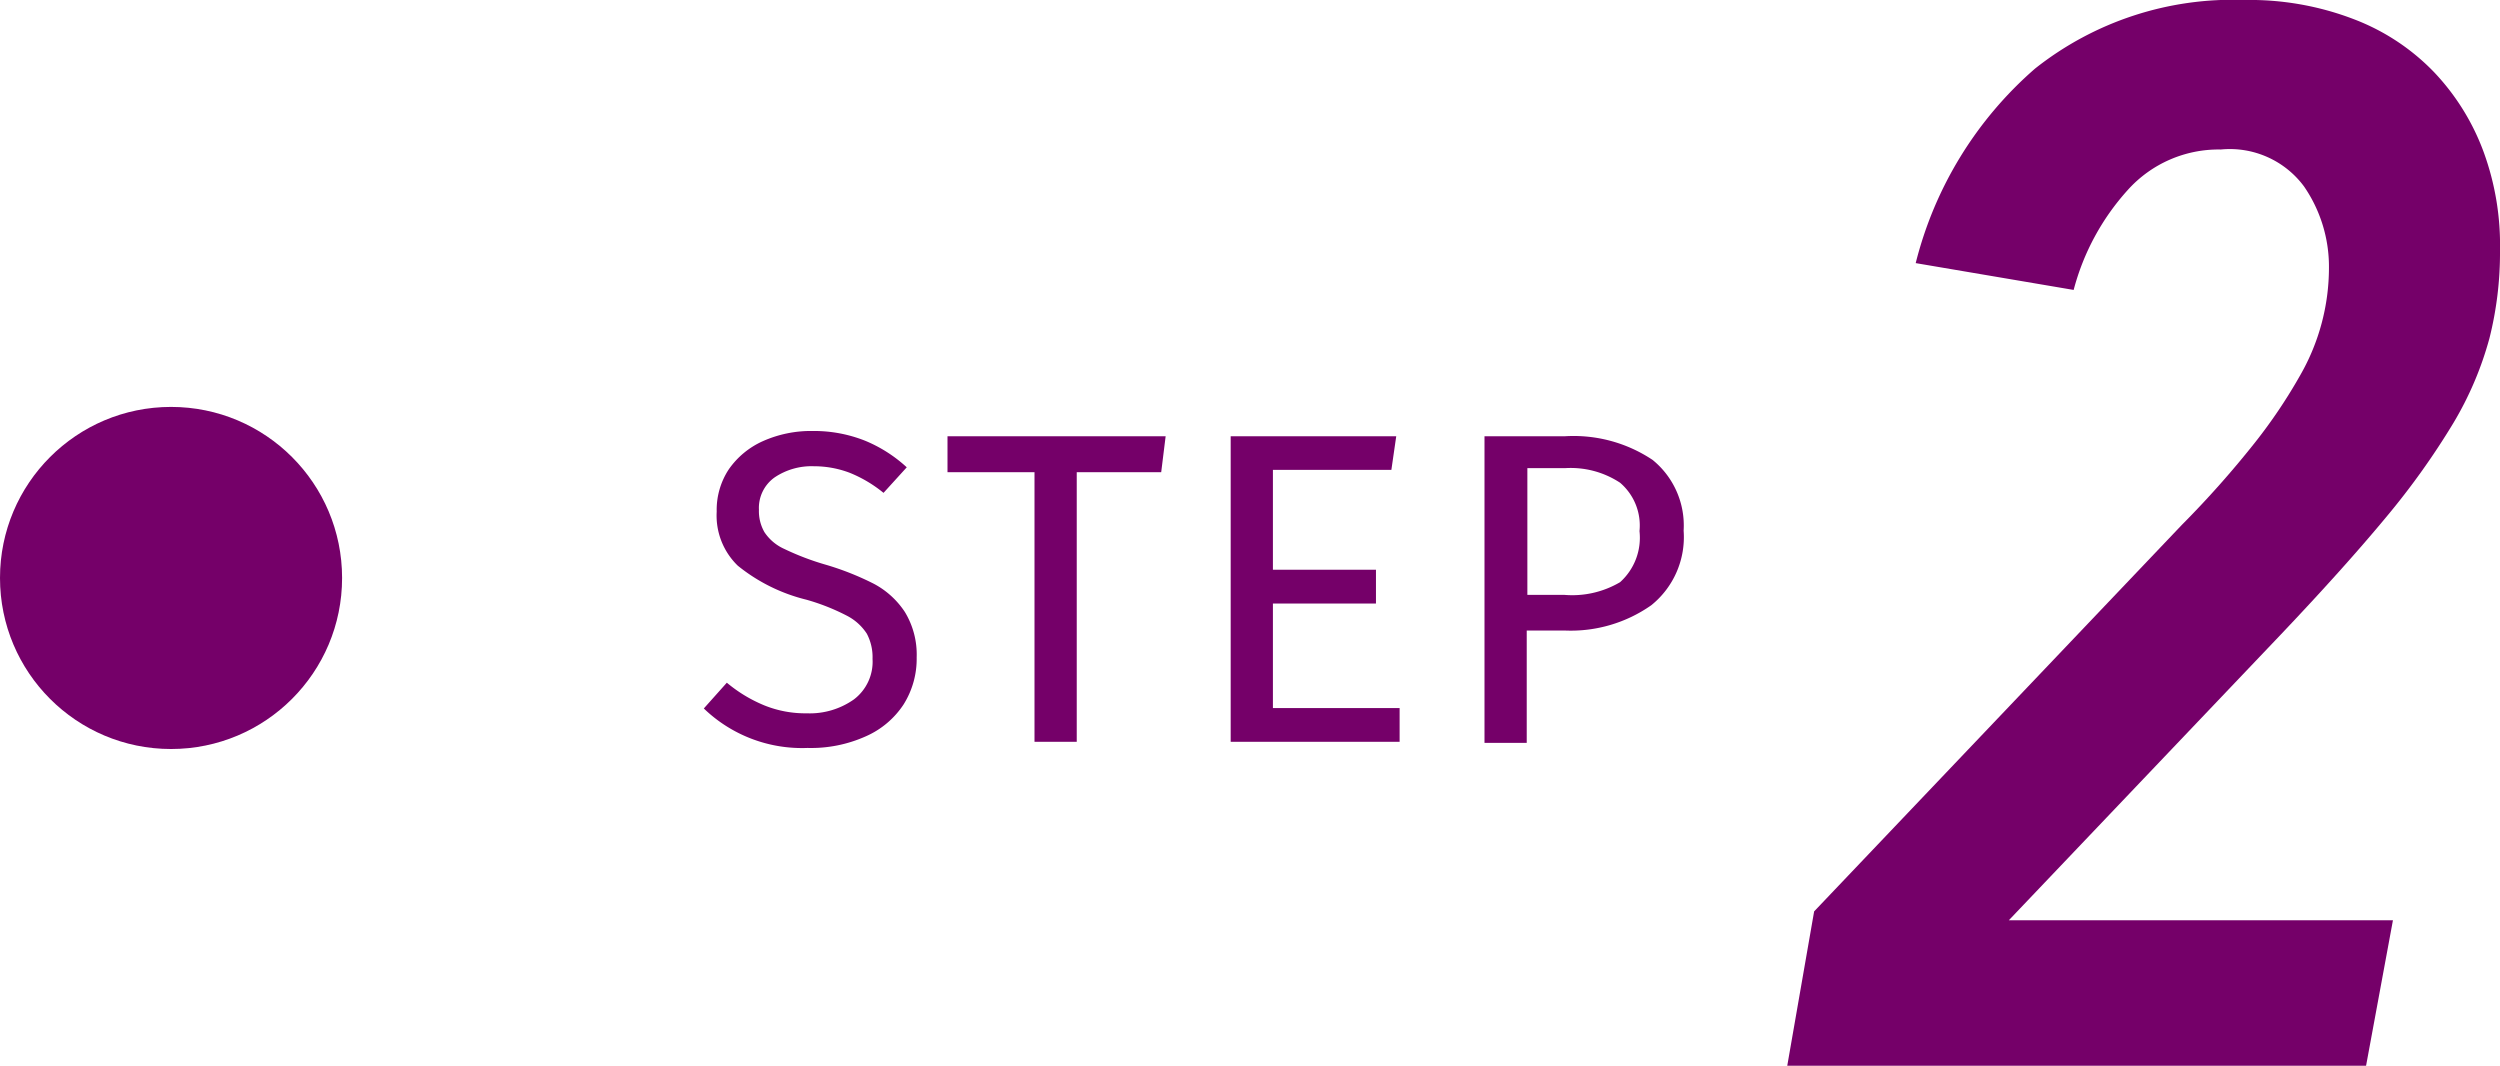 <svg id="レイヤー_1" data-name="レイヤー 1" xmlns="http://www.w3.org/2000/svg" viewBox="0 0 118.39 50.47"><defs><style>.cls-1{fill:#750069;}</style></defs><path class="cls-1" d="M221.67,373a16.64,16.64,0,0,1-.5,4.16,16,16,0,0,1-1.7,4,35.81,35.81,0,0,1-3.2,4.48q-2,2.41-5,5.57l-12.86,13.51h18.19l-1.28,6.93H187.91l1.28-7.35L206.6,386a46.38,46.38,0,0,0,3.48-3.92,24.67,24.67,0,0,0,2.14-3.19,10.23,10.23,0,0,0,1.35-5.07,6.7,6.7,0,0,0-1.18-3.85,4.37,4.37,0,0,0-3.94-1.75,5.78,5.78,0,0,0-4.41,1.92,11.35,11.35,0,0,0-2.56,4.73L194,373.6a18,18,0,0,1,5.65-9.21,15.07,15.07,0,0,1,9.92-3.25,13.75,13.75,0,0,1,5.18.91,10.41,10.41,0,0,1,3.81,2.52,11,11,0,0,1,2.34,3.78A12.84,12.84,0,0,1,221.67,373Z" transform="translate(-103.28 -361.14)"/><path class="cls-1" d="M144.22,382a6.65,6.65,0,0,1,2,1.27l-1.1,1.21a6.17,6.17,0,0,0-1.6-.95,4.74,4.74,0,0,0-1.69-.31,3.13,3.13,0,0,0-1.87.53,1.77,1.77,0,0,0-.74,1.53,2,2,0,0,0,.26,1.06,2.21,2.21,0,0,0,.93.79,12.57,12.57,0,0,0,2,.76,13.25,13.25,0,0,1,2.26.9,4,4,0,0,1,1.46,1.33,3.88,3.88,0,0,1,.56,2.15,4.06,4.06,0,0,1-.62,2.23,4.12,4.12,0,0,1-1.79,1.51,6.32,6.32,0,0,1-2.76.55,6.7,6.7,0,0,1-4.91-1.87l1.09-1.22a6.78,6.78,0,0,0,1.79,1.08,5.18,5.18,0,0,0,2,.37,3.62,3.62,0,0,0,2.23-.66,2.24,2.24,0,0,0,.88-1.92,2.38,2.38,0,0,0-.27-1.19,2.47,2.47,0,0,0-.94-.85,10.14,10.14,0,0,0-1.92-.76,8.31,8.31,0,0,1-3.25-1.61,3.3,3.3,0,0,1-1-2.56,3.49,3.49,0,0,1,.57-2,3.91,3.91,0,0,1,1.62-1.34,5.59,5.59,0,0,1,2.36-.48A6.54,6.54,0,0,1,144.22,382Z" transform="translate(-103.28 -361.14)"/><path class="cls-1" d="M158.48,381.8l-.21,1.7h-4v12.77h-2V383.5h-4.12v-1.7Z" transform="translate(-103.28 -361.14)"/><path class="cls-1" d="M169.4,381.8l-.23,1.59h-5.61v4.73h4.88v1.6h-4.88v4.95h6v1.6h-8V381.8Z" transform="translate(-103.28 -361.14)"/><path class="cls-1" d="M181.54,382.92a4,4,0,0,1,1.47,3.35,4.14,4.14,0,0,1-1.53,3.53A6.63,6.63,0,0,1,177.4,391h-1.82v5.32h-2V381.8h3.8A6.73,6.73,0,0,1,181.54,382.92ZM180,388.71a2.83,2.83,0,0,0,.92-2.42A2.66,2.66,0,0,0,180,384a4.25,4.25,0,0,0-2.61-.69h-1.78v6h1.74A4.46,4.46,0,0,0,180,388.71Z" transform="translate(-103.28 -361.14)"/><circle class="cls-1" cx="8.1" cy="27.37" r="8.1"/></svg>